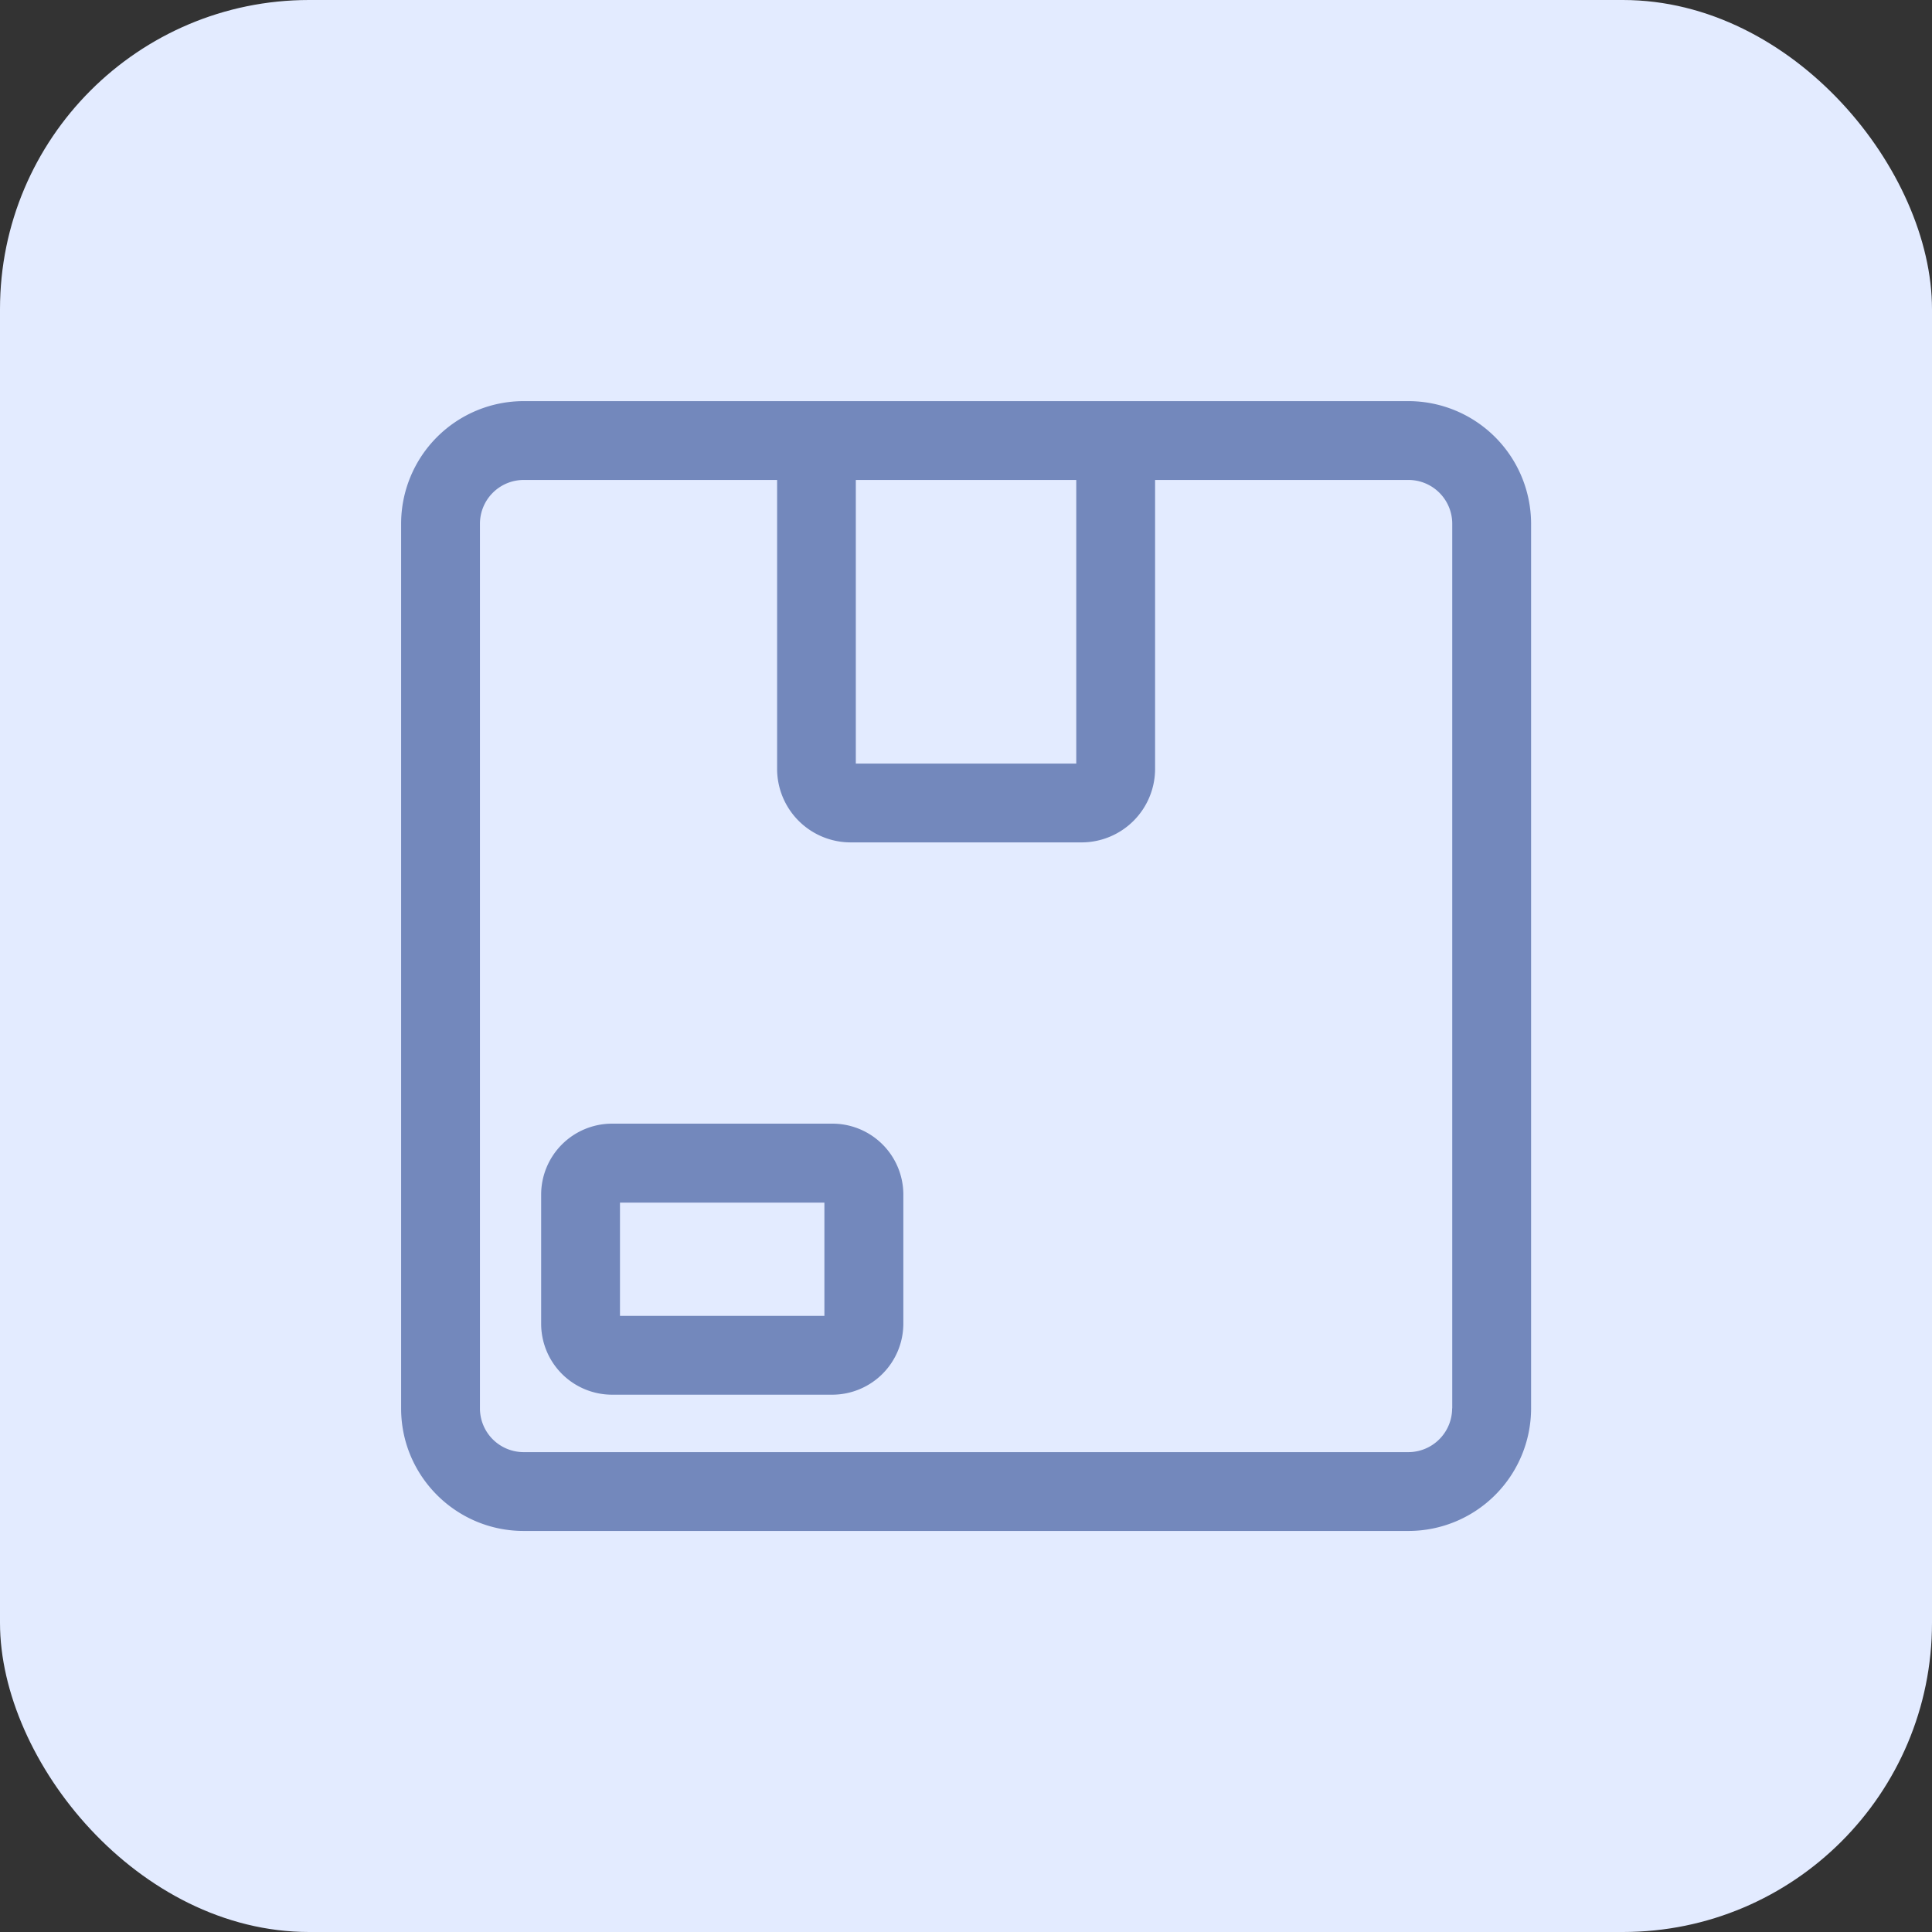 <svg width="100" height="100" viewBox="0 0 100 100" fill="none" xmlns="http://www.w3.org/2000/svg">
    <rect x="0" y="0" width="100" height="100" fill="#333333" stroke="none"/>
    <rect width="100" height="100" rx="16" fill="#E3EBFF"/>
    <path d="M72.897 20.762h-45.79a6.347 6.347 0 0 0-6.345 6.344v45.798c0 3.495 2.842 6.338 6.344 6.338h45.798a6.351 6.351 0 0 0 6.345-6.345v-45.79a6.357 6.357 0 0 0-6.352-6.345zm-17.19 4.08v14.68h-11.41v-14.68h11.41zm19.455 48.055a2.268 2.268 0 0 1-2.265 2.265h-45.79a2.264 2.264 0 0 1-2.265-2.265v-45.79a2.268 2.268 0 0 1 2.264-2.265h13.117v14.96a3.808 3.808 0 0 0 3.802 3.8h11.96a3.808 3.808 0 0 0 3.802-3.8v-14.96h13.117a2.268 2.268 0 0 1 2.264 2.264v45.791h-.006z" fill="#7388BC"/>
    <path d="M43.079 72.189H31.682a3.674 3.674 0 0 1-3.672-3.672v-6.685a3.674 3.674 0 0 1 3.672-3.672h11.403a3.674 3.674 0 0 1 3.672 3.672v6.685a3.684 3.684 0 0 1-3.678 3.672zm-10.99-4.08h10.582v-5.862H32.09v5.862z" fill="#7388BC"/>
</svg>
